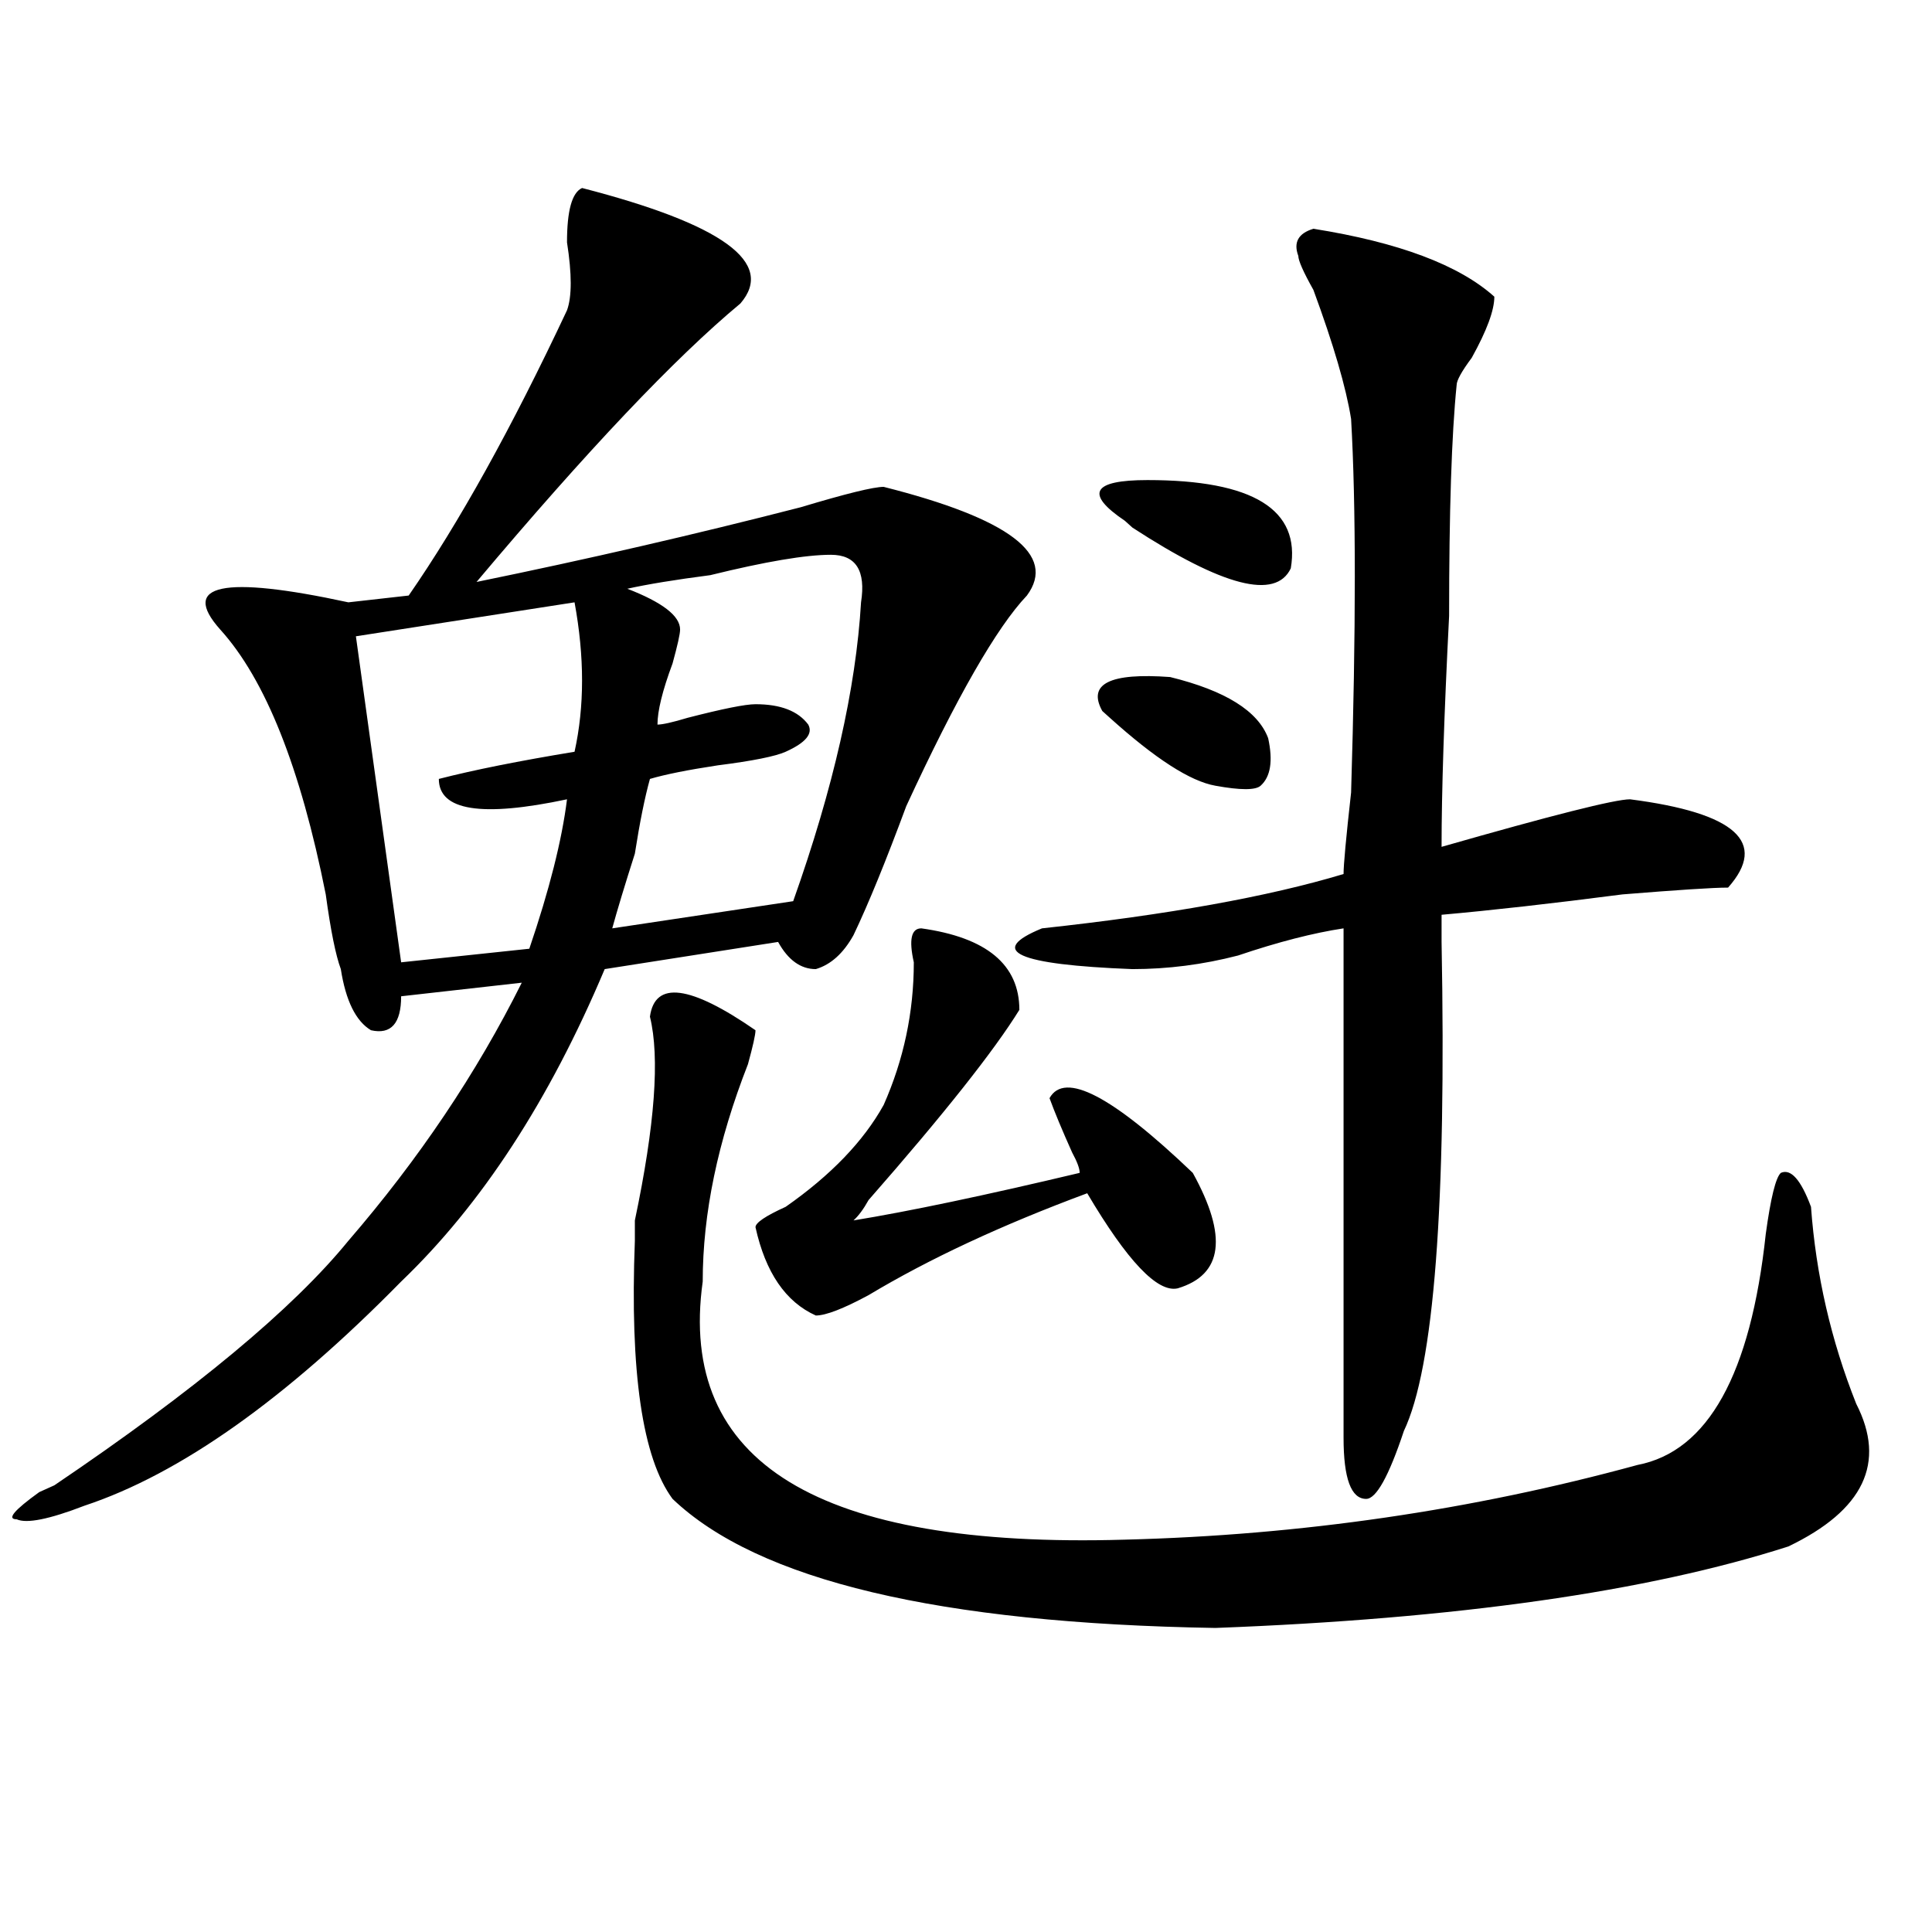 <?xml version="1.0" encoding="utf-8"?>
<!-- Generator: Adobe Illustrator 16.0.0, SVG Export Plug-In . SVG Version: 6.00 Build 0)  -->
<!DOCTYPE svg PUBLIC "-//W3C//DTD SVG 1.1//EN" "http://www.w3.org/Graphics/SVG/1.1/DTD/svg11.dtd">
<svg version="1.1" id="图层_1" xmlns="http://www.w3.org/2000/svg" xmlns:xlink="http://www.w3.org/1999/xlink" x="0px" y="0px"
	 width="1000px" height="1000px" viewBox="0 0 1000 1000" enable-background="new 0 0 1000 1000" xml:space="preserve">
<path d="M301.285,97.313c72.803,18.787,100.119,38.672,81.949,59.766c-33.841,28.125-79.389,76.19-136.582,144.141
	c57.193-11.7,113.168-24.609,167.801-38.672C437.867,255.516,452.135,252,457.379,252c64.998,16.425,89.754,35.156,74.145,56.25
	c-15.609,16.425-36.463,52.734-62.438,108.984c-10.427,28.125-19.512,50.428-27.316,66.797
	c-5.244,9.394-11.707,15.271-19.512,17.578c-7.805,0-14.329-4.669-19.512-14.063l-89.754,14.063
	c-28.658,68.006-63.779,121.894-105.363,161.719c-59.877,60.975-114.51,99.646-163.898,116.016
	c-18.231,7.031-29.938,9.394-35.121,7.031c-5.244,0-1.342-4.669,11.707-14.063l7.805-3.516
	c72.803-49.219,123.533-91.406,152.191-126.563c36.401-42.188,66.34-86.682,89.754-133.594l-62.438,7.031
	c0,14.063-5.244,19.94-15.609,17.578c-7.805-4.669-13.049-15.216-15.609-31.641c-2.622-7.031-5.244-19.885-7.805-38.672
	c-13.049-65.588-31.219-111.291-54.633-137.109c-20.854-23.4,1.28-28.125,66.34-14.063l31.219-3.516
	c25.975-37.463,53.291-86.682,81.949-147.656c2.561-7.031,2.561-18.731,0-35.156C293.48,109.068,296.041,99.675,301.285,97.313z
	 M297.383,311.766l-113.168,17.578l23.414,168.75l66.34-7.031c10.365-30.432,16.89-56.25,19.512-77.344
	c-44.268,9.394-66.34,5.878-66.34-10.547c18.17-4.669,41.584-9.338,70.242-14.063C302.565,365.709,302.565,339.891,297.383,311.766z
	 M430.063,287.156c-13.049,0-33.841,3.516-62.438,10.547c-18.231,2.362-32.561,4.725-42.926,7.031
	c18.17,7.031,27.316,14.063,27.316,21.094c0,2.362-1.342,8.24-3.902,17.578c-5.244,14.063-7.805,24.609-7.805,31.641
	c2.561,0,7.805-1.153,15.609-3.516c18.17-4.669,29.877-7.031,35.121-7.031c12.987,0,22.072,3.516,27.316,10.547
	c2.561,4.725-1.342,9.394-11.707,14.063c-5.244,2.362-16.951,4.725-35.121,7.031c-15.609,2.362-27.316,4.725-35.121,7.031
	c-2.622,9.394-5.244,22.303-7.805,38.672c-5.244,16.425-9.146,29.334-11.707,38.672l93.656-14.063
	c20.792-58.557,32.499-110.138,35.121-154.688C448.232,295.396,443.05,287.156,430.063,287.156z M336.406,526.219
	c2.561-18.731,20.792-16.369,54.633,7.031c0,2.362-1.342,8.24-3.902,17.578c-15.609,39.881-23.414,77.344-23.414,112.5
	c-13.049,93.769,59.815,138.263,218.531,133.594c91.034-2.307,179.508-15.216,265.359-38.672
	c36.401-7.031,58.535-46.856,66.34-119.531c2.561-18.731,5.183-29.278,7.805-31.641c5.183-2.307,10.365,3.516,15.609,17.578
	c2.561,35.156,10.365,69.159,23.414,101.953c15.609,30.487,3.902,55.097-35.121,73.828c-72.864,23.4-171.703,37.463-296.578,42.188
	c-143.106-2.362-236.763-24.609-280.969-66.797c-15.609-21.094-22.134-65.588-19.512-133.594c0-2.307,0-5.822,0-10.547
	C338.967,582.469,341.589,547.313,336.406,526.219z M476.891,480.516c33.779,4.725,50.73,18.787,50.73,42.188
	c-13.049,21.094-39.023,53.943-78.047,98.438c-2.622,4.725-5.244,8.24-7.805,10.547c28.597-4.669,67.62-12.854,117.07-24.609
	c0-2.307-1.342-5.822-3.902-10.547c-5.244-11.7-9.146-21.094-11.707-28.125c7.805-14.063,32.499-1.153,74.145,38.672
	c18.17,32.85,15.609,52.734-7.805,59.766c-10.427,2.362-26.036-14.063-46.828-49.219c-44.268,16.425-81.949,34.003-113.168,52.734
	c-13.049,7.031-22.134,10.547-27.316,10.547c-15.609-7.031-26.036-22.247-31.219-45.703c0-2.307,5.183-5.822,15.609-10.547
	c23.414-16.369,40.304-33.947,50.73-52.734c10.365-23.4,15.609-48.01,15.609-73.828
	C470.366,486.394,471.646,480.516,476.891,480.516z M679.813,118.406c44.206,7.031,75.425,18.787,93.656,35.156
	c0,7.031-3.902,17.578-11.707,31.641c-5.244,7.031-7.805,11.756-7.805,14.063c-2.622,25.818-3.902,65.644-3.902,119.531
	c-2.622,51.581-3.902,91.406-3.902,119.531c57.193-16.369,89.754-24.609,97.559-24.609c54.633,7.031,71.522,22.303,50.73,45.703
	c-7.805,0-26.036,1.209-54.633,3.516c-36.463,4.725-67.682,8.24-93.656,10.547c0,2.362,0,7.031,0,14.063
	c2.561,135.956-3.902,220.331-19.512,253.125c-7.805,23.456-14.329,35.156-19.512,35.156c-7.805,0-11.707-10.547-11.707-31.641
	c0-121.838,0-209.729,0-263.672c-15.609,2.362-33.841,7.031-54.633,14.063c-18.231,4.725-36.463,7.031-54.633,7.031
	c-59.877-2.307-75.486-9.338-46.828-21.094c64.998-7.031,117.07-16.369,156.094-28.125c0-4.669,1.28-18.731,3.902-42.188
	c2.561-84.375,2.561-148.81,0-193.359c-2.622-16.369-9.146-38.672-19.512-66.797c-5.244-9.338-7.805-15.216-7.805-17.578
	C669.386,125.438,672.008,120.769,679.813,118.406z M605.668,350.438c28.597,7.031,45.486,17.578,50.73,31.641
	c2.561,11.756,1.28,19.94-3.902,24.609c-2.622,2.362-10.427,2.362-23.414,0c-13.049-2.307-31.219-14.063-54.633-35.156l-3.902-3.516
	C562.742,353.953,574.449,348.131,605.668,350.438z M593.961,248.484c54.633,0,79.327,15.271,74.145,45.703
	c-7.805,16.425-35.121,9.394-81.949-21.094l-3.902-3.516C561.4,255.516,565.303,248.484,593.961,248.484z"/>
</svg>
